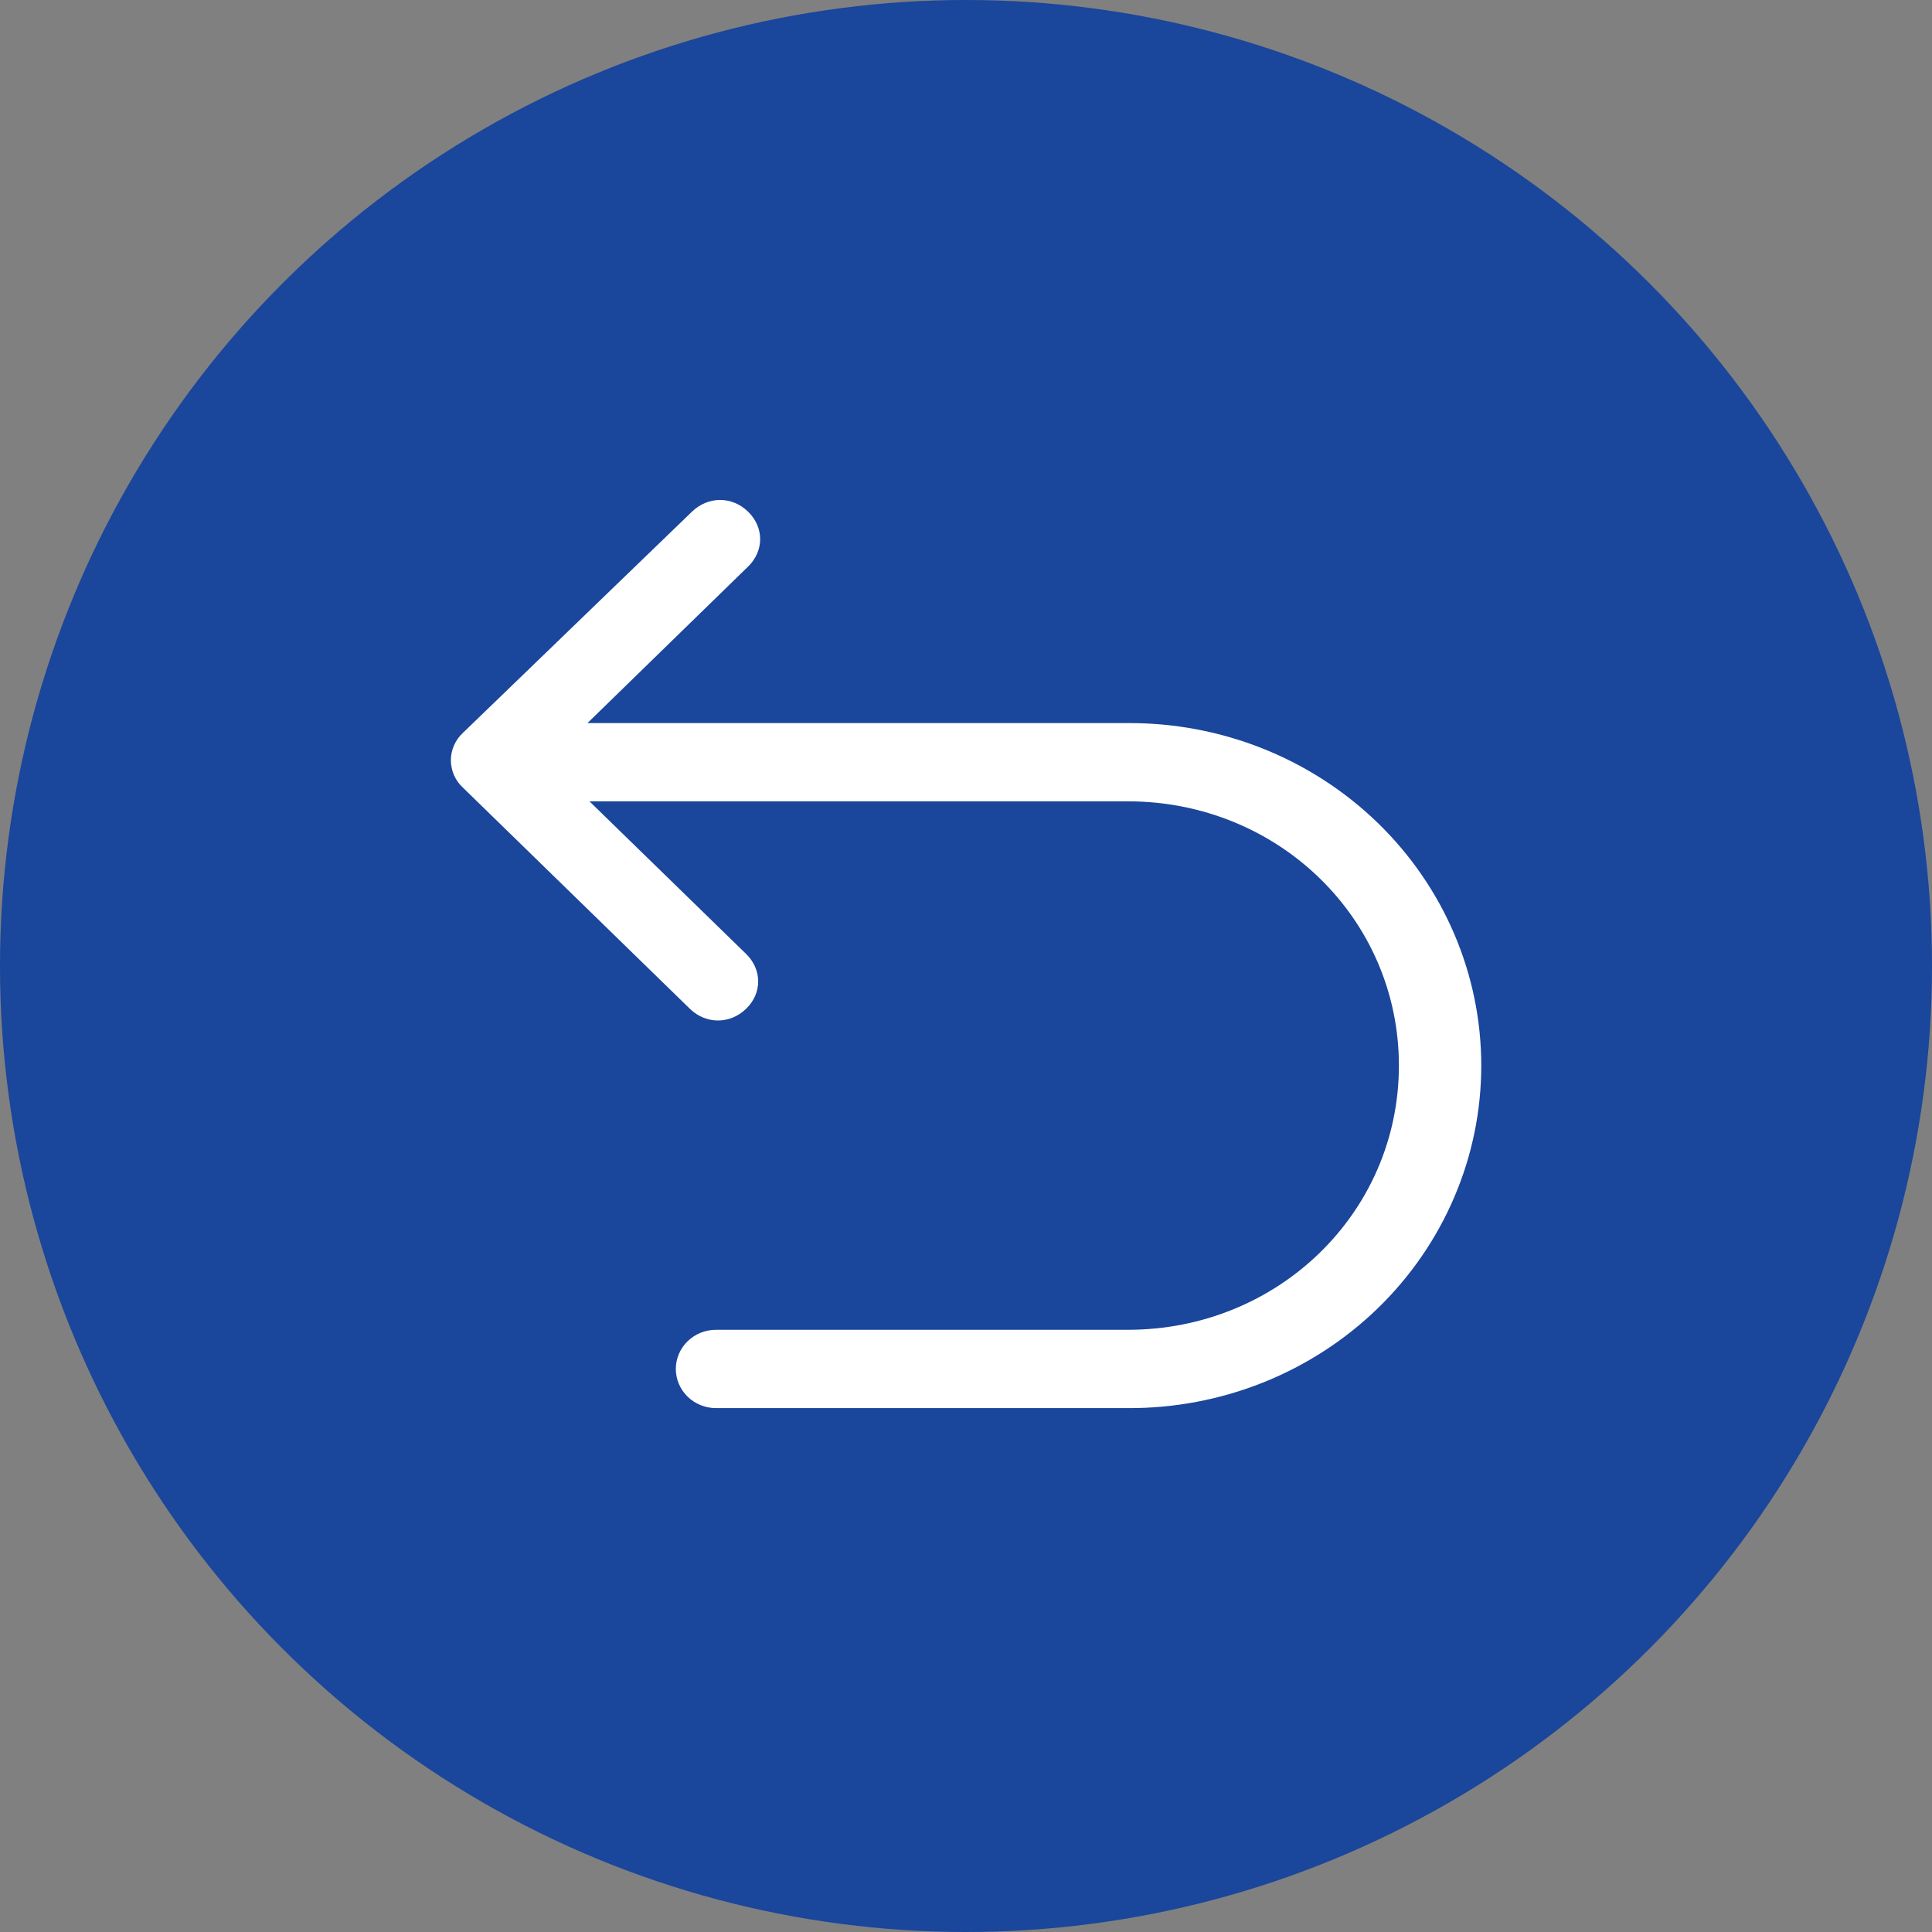 <svg width="30" height="30" viewBox="0 0 30 30" fill="none" xmlns="http://www.w3.org/2000/svg">
<rect x="0" y="0" width="30" height="30" fill="#808080" stroke="none"/>
<g id="Group 846">
<circle id="Ellipse 6" cx="15" cy="15" r="15" fill="#1A469B"/>
<path id="Vector" d="M17.512 11.228H9.122L11.617 8.797C11.866 8.554 11.866 8.19 11.617 7.946C11.368 7.702 10.994 7.703 10.744 7.946L7.188 11.38C7.129 11.434 7.082 11.501 7.05 11.574C7.018 11.647 7.001 11.726 7.001 11.805C7.001 11.885 7.018 11.963 7.05 12.037C7.082 12.11 7.129 12.176 7.188 12.23L10.712 15.664C10.962 15.907 11.335 15.907 11.586 15.664C11.836 15.422 11.835 15.057 11.586 14.813L9.153 12.443H17.512C19.851 12.443 21.722 14.267 21.722 16.546C21.722 18.825 19.851 20.649 17.512 20.649H11.118C10.952 20.649 10.794 20.713 10.677 20.827C10.56 20.941 10.494 21.096 10.494 21.257C10.494 21.418 10.56 21.573 10.677 21.687C10.794 21.801 10.952 21.865 11.118 21.865H17.512C18.231 21.869 18.944 21.734 19.61 21.469C20.276 21.203 20.881 20.812 21.391 20.318C21.901 19.824 22.306 19.236 22.582 18.589C22.859 17.942 23.001 17.247 23.001 16.547C23.001 15.846 22.859 15.152 22.582 14.504C22.306 13.857 21.901 13.27 21.391 12.775C20.881 12.281 20.276 11.89 19.61 11.624C18.944 11.359 18.231 11.224 17.512 11.228V11.228Z" fill="white"/>
</g>
</svg>
